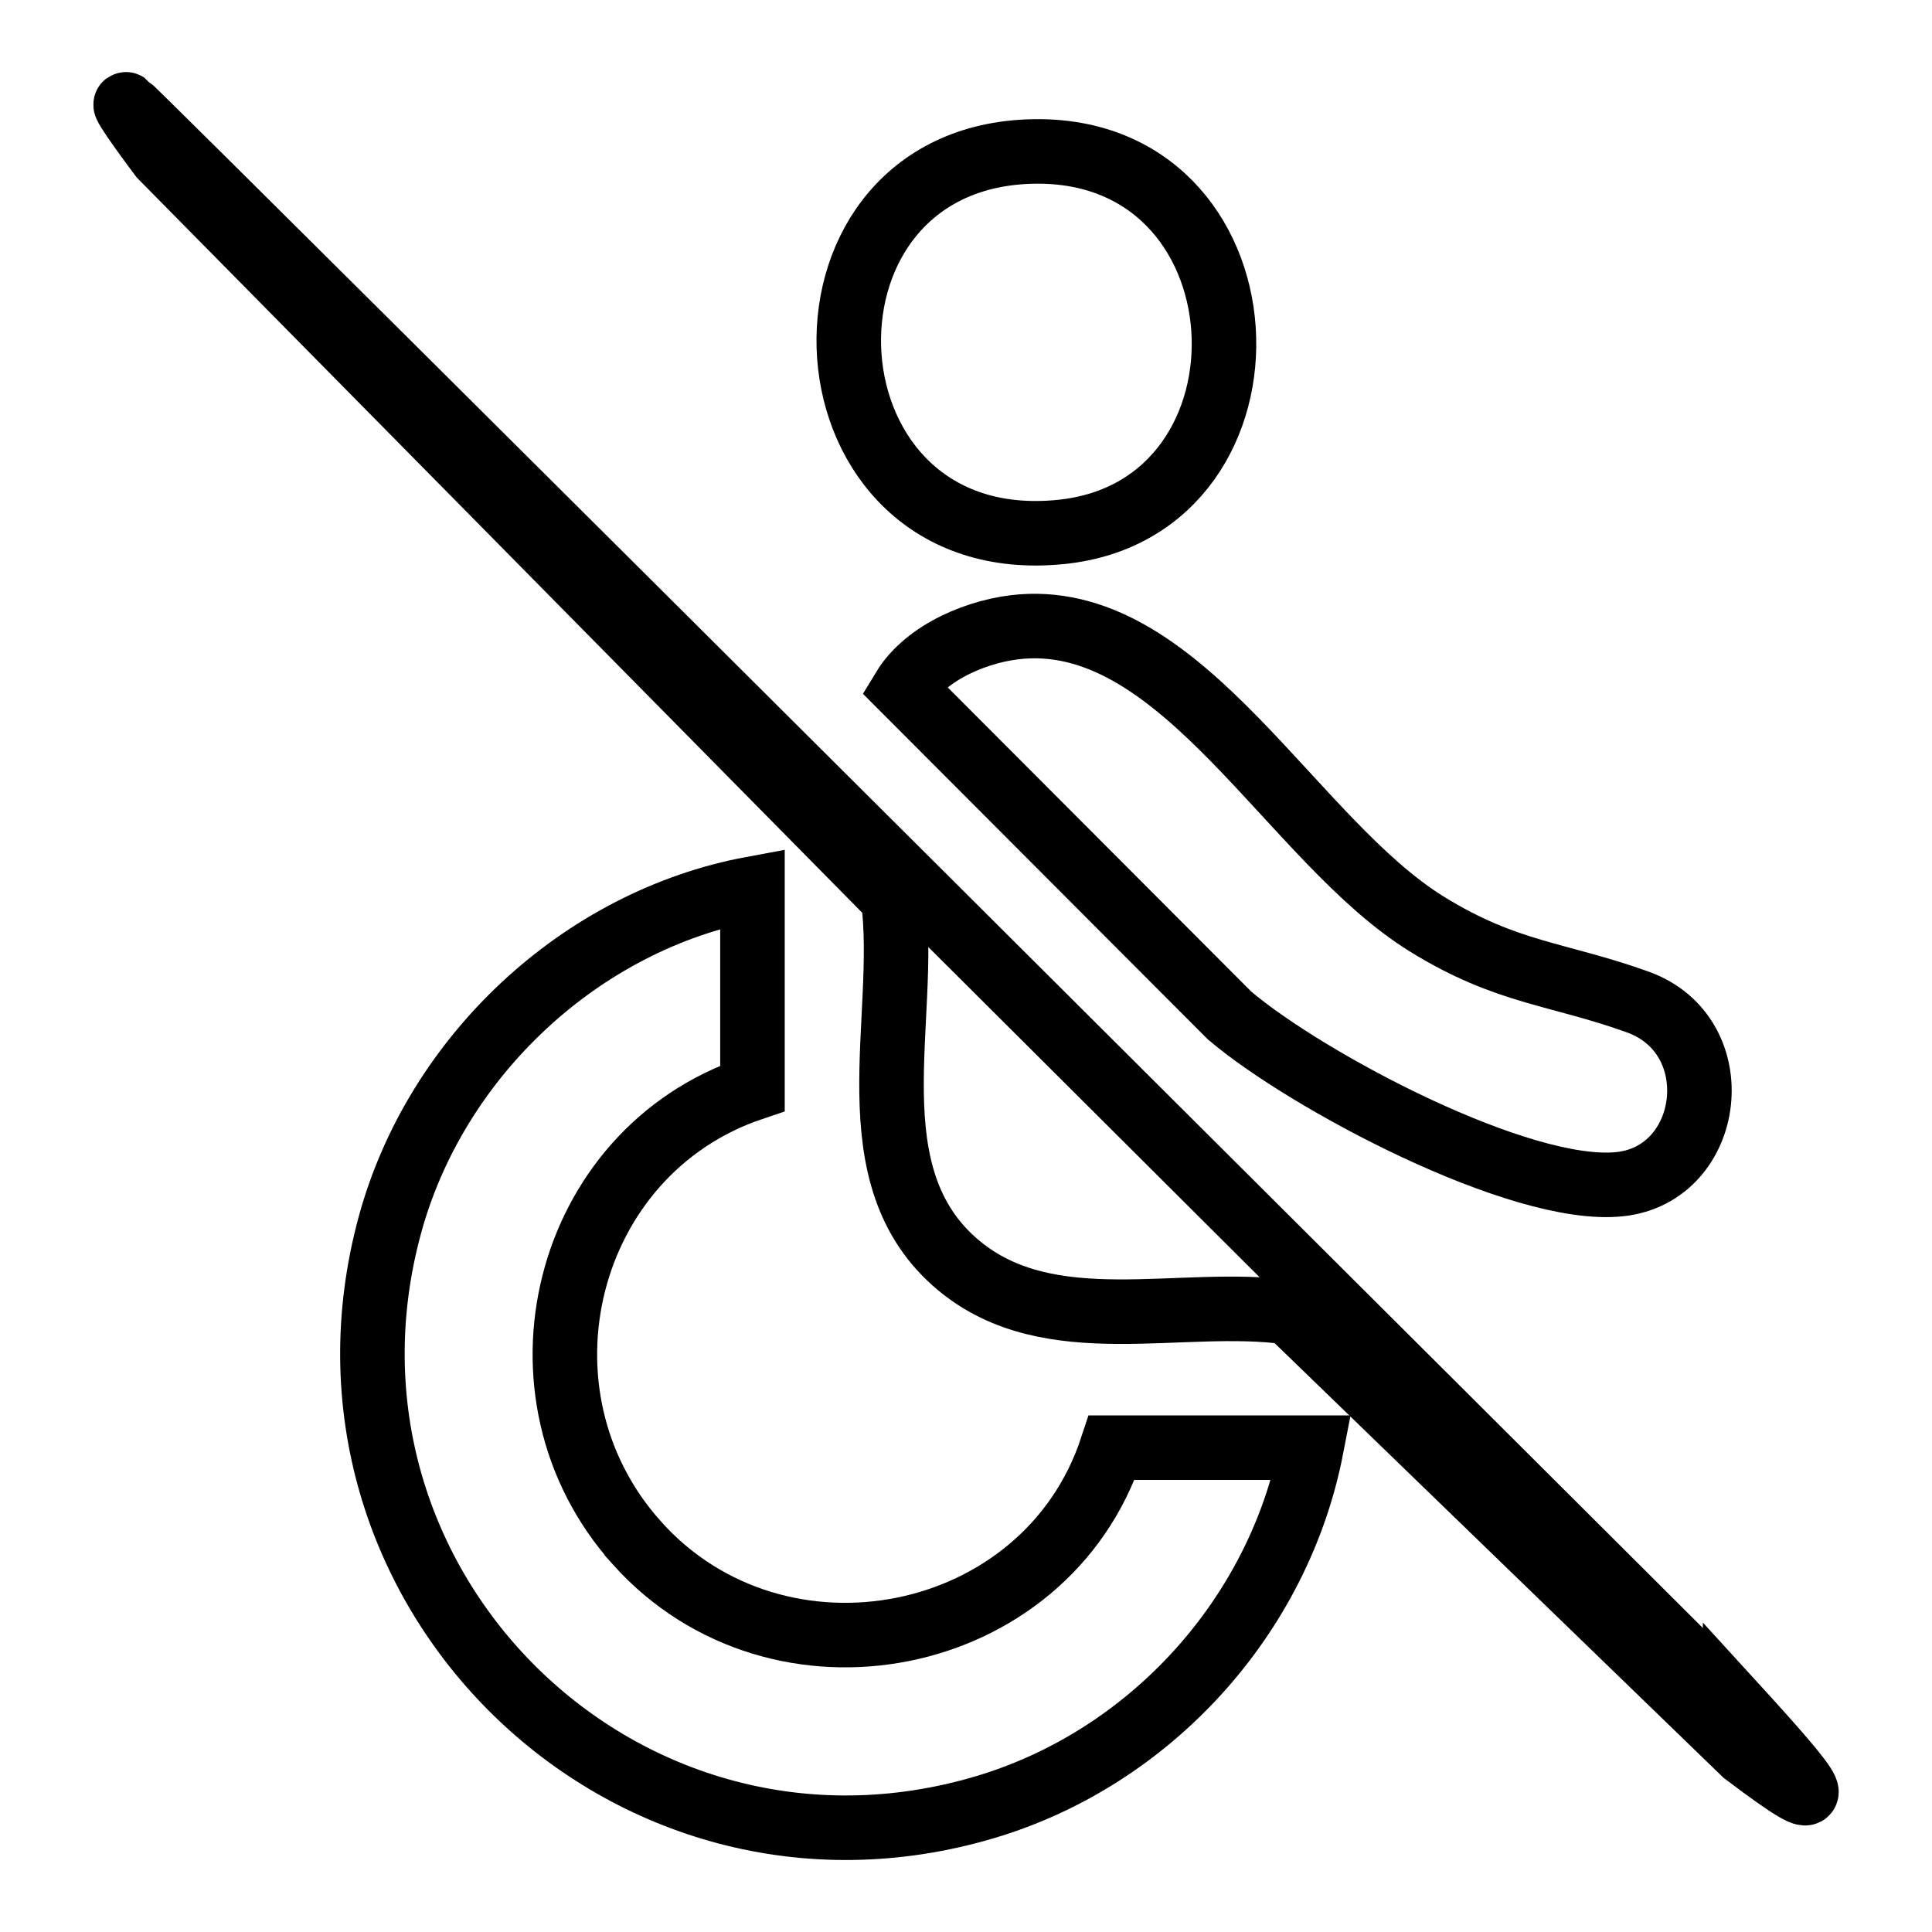 <?xml version="1.0" encoding="UTF-8"?>
<svg id="Ebene_1" xmlns="http://www.w3.org/2000/svg" version="1.1" viewBox="0 0 40 40">
  <!-- Generator: Adobe Illustrator 29.5.1, SVG Export Plug-In . SVG Version: 2.1.0 Build 141)  -->
  <defs>
    <style>
      .st0 {
        fill: none;
        stroke: #000;
        stroke-miterlimit: 10;
        stroke-width: 1.336px;
      }
    </style>
  </defs>
  <path class="st0" d="M13.189,31.948c-2.773-3.087-1.52-8.104,2.39-9.417v-4.133c-3.555.659-6.557,3.478-7.506,6.961-2.042,7.495,4.875,14.276,12.329,12.054,3.409-1.016,6.072-3.944,6.75-7.441h-4.133c-1.364,4.141-6.905,5.234-9.83,1.977Z"/>
  <path class="st0" d="M35.924,35.316S2.802,2.282,2.624,2.167s.714,1.071.714,1.071l15.153,15.357c.327,2.508-.865,5.758,1.362,7.608,1.886,1.567,4.594.653,6.839.968l9.426,9.127c1.984,1.503,1.466.834-.194-.983Z"/>
  <path class="st0" d="M18.709,14.263l6.747,6.761c1.588,1.35,6.025,3.712,8.081,3.493,1.94-.207,2.296-3.079.372-3.771-1.661-.598-2.703-.587-4.361-1.61-2.796-1.725-5.031-6.413-8.385-6.165-.876.065-1.984.516-2.454,1.292Z"/>
  <path class="st0" d="M21.962,11.014c4.784-.481,4.435-8.107-.704-7.874-5.239.238-4.793,8.427.704,7.874Z"/>
</svg>